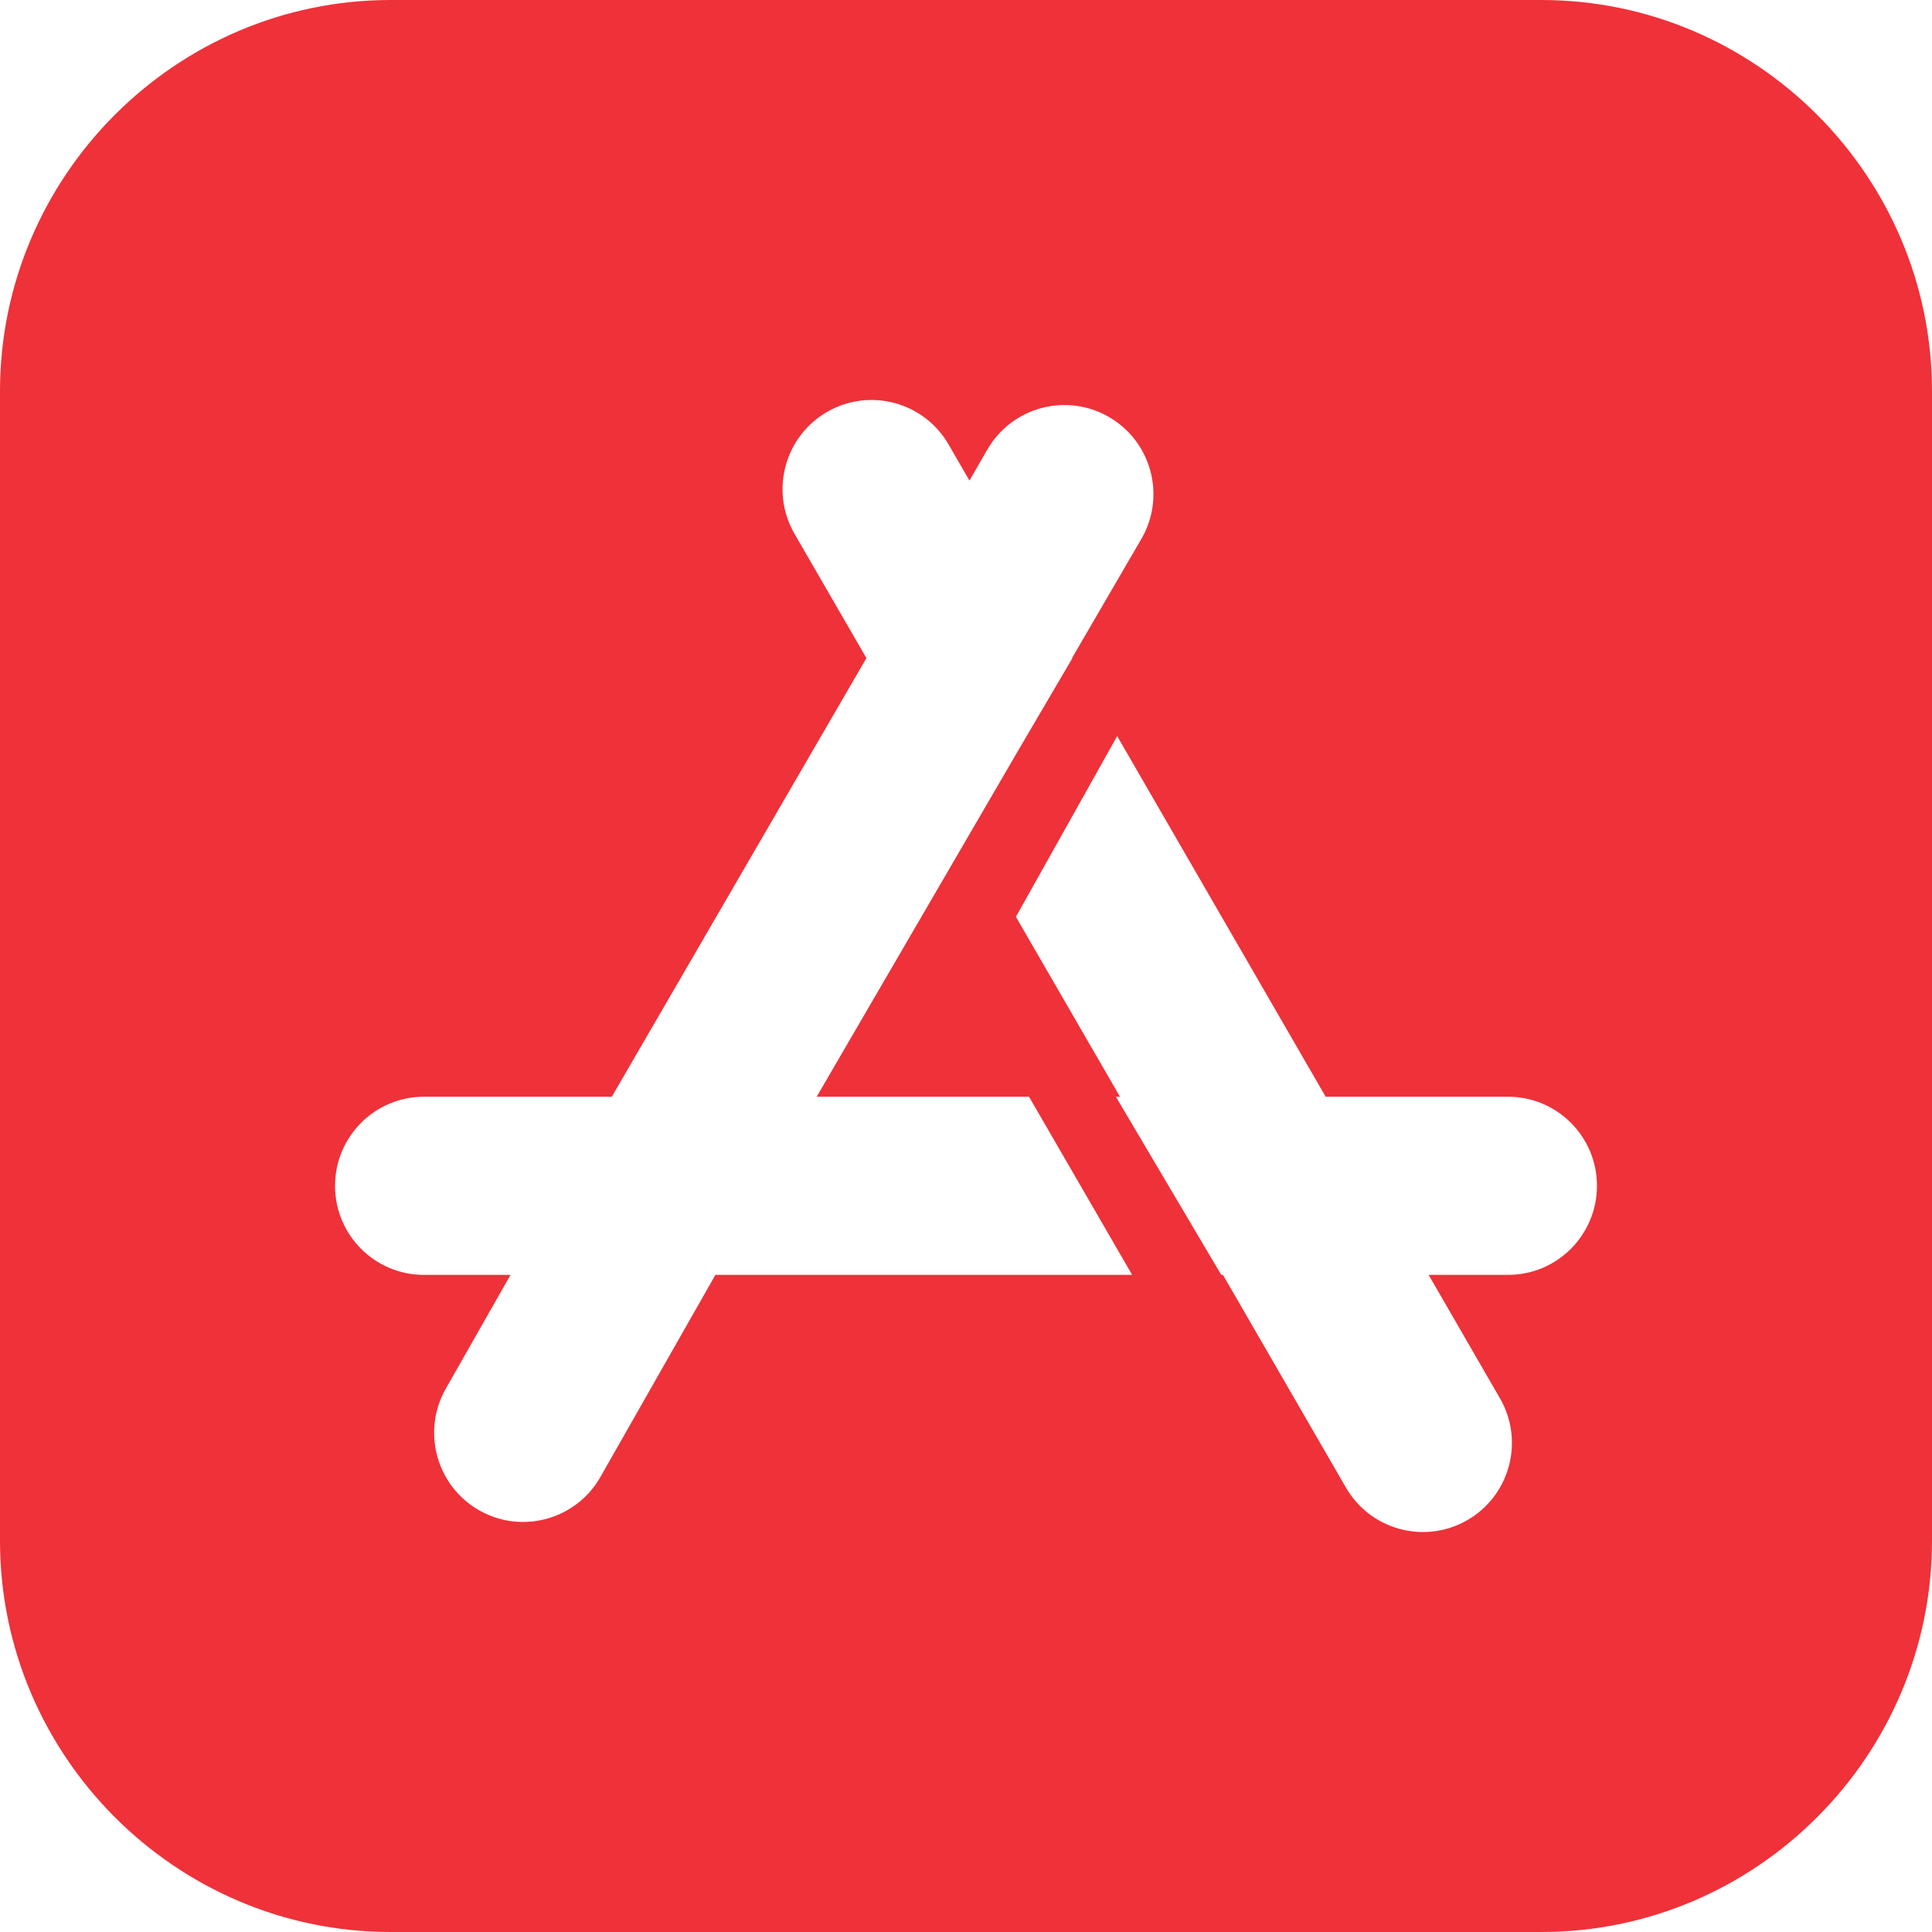 <svg width="24" height="24" viewBox="0 0 24 24" fill="none" xmlns="http://www.w3.org/2000/svg">
<path fill-rule="evenodd" clip-rule="evenodd" d="M4.852 0H19.148C21.817 0 24 2.187 24 4.86V19.14C24 21.813 21.817 24 19.148 24H4.852C2.183 24 0 21.813 0 19.14V4.86C0 2.187 2.183 0 4.852 0ZM18.734 13.624C19.344 13.624 19.838 14.12 19.838 14.73C19.838 15.341 19.344 15.837 18.734 15.837H17.747L18.637 17.377C18.939 17.909 18.753 18.585 18.222 18.887C17.691 19.189 17.016 19.002 16.715 18.471L15.192 15.837H15.171L13.862 13.624H13.913L12.62 11.389L13.878 9.144L16.468 13.624H18.734V13.624ZM9.865 6.623C9.564 6.091 9.75 5.415 10.281 5.113C10.812 4.811 11.487 4.998 11.788 5.529L12.043 5.97L12.261 5.592C12.563 5.06 13.238 4.874 13.769 5.176C14.3 5.478 14.486 6.154 14.184 6.685L13.317 8.175L13.32 8.179L12.656 9.31L10.145 13.624H12.783L14.064 15.837L8.887 15.837L7.46 18.345C7.159 18.877 6.484 19.064 5.953 18.762C5.422 18.46 5.236 17.784 5.537 17.252L6.342 15.837H5.266C4.656 15.837 4.162 15.342 4.162 14.731C4.162 14.12 4.656 13.624 5.266 13.624H7.6L10.763 8.175L9.865 6.623Z" fill="#EF3139"/>
</svg>

